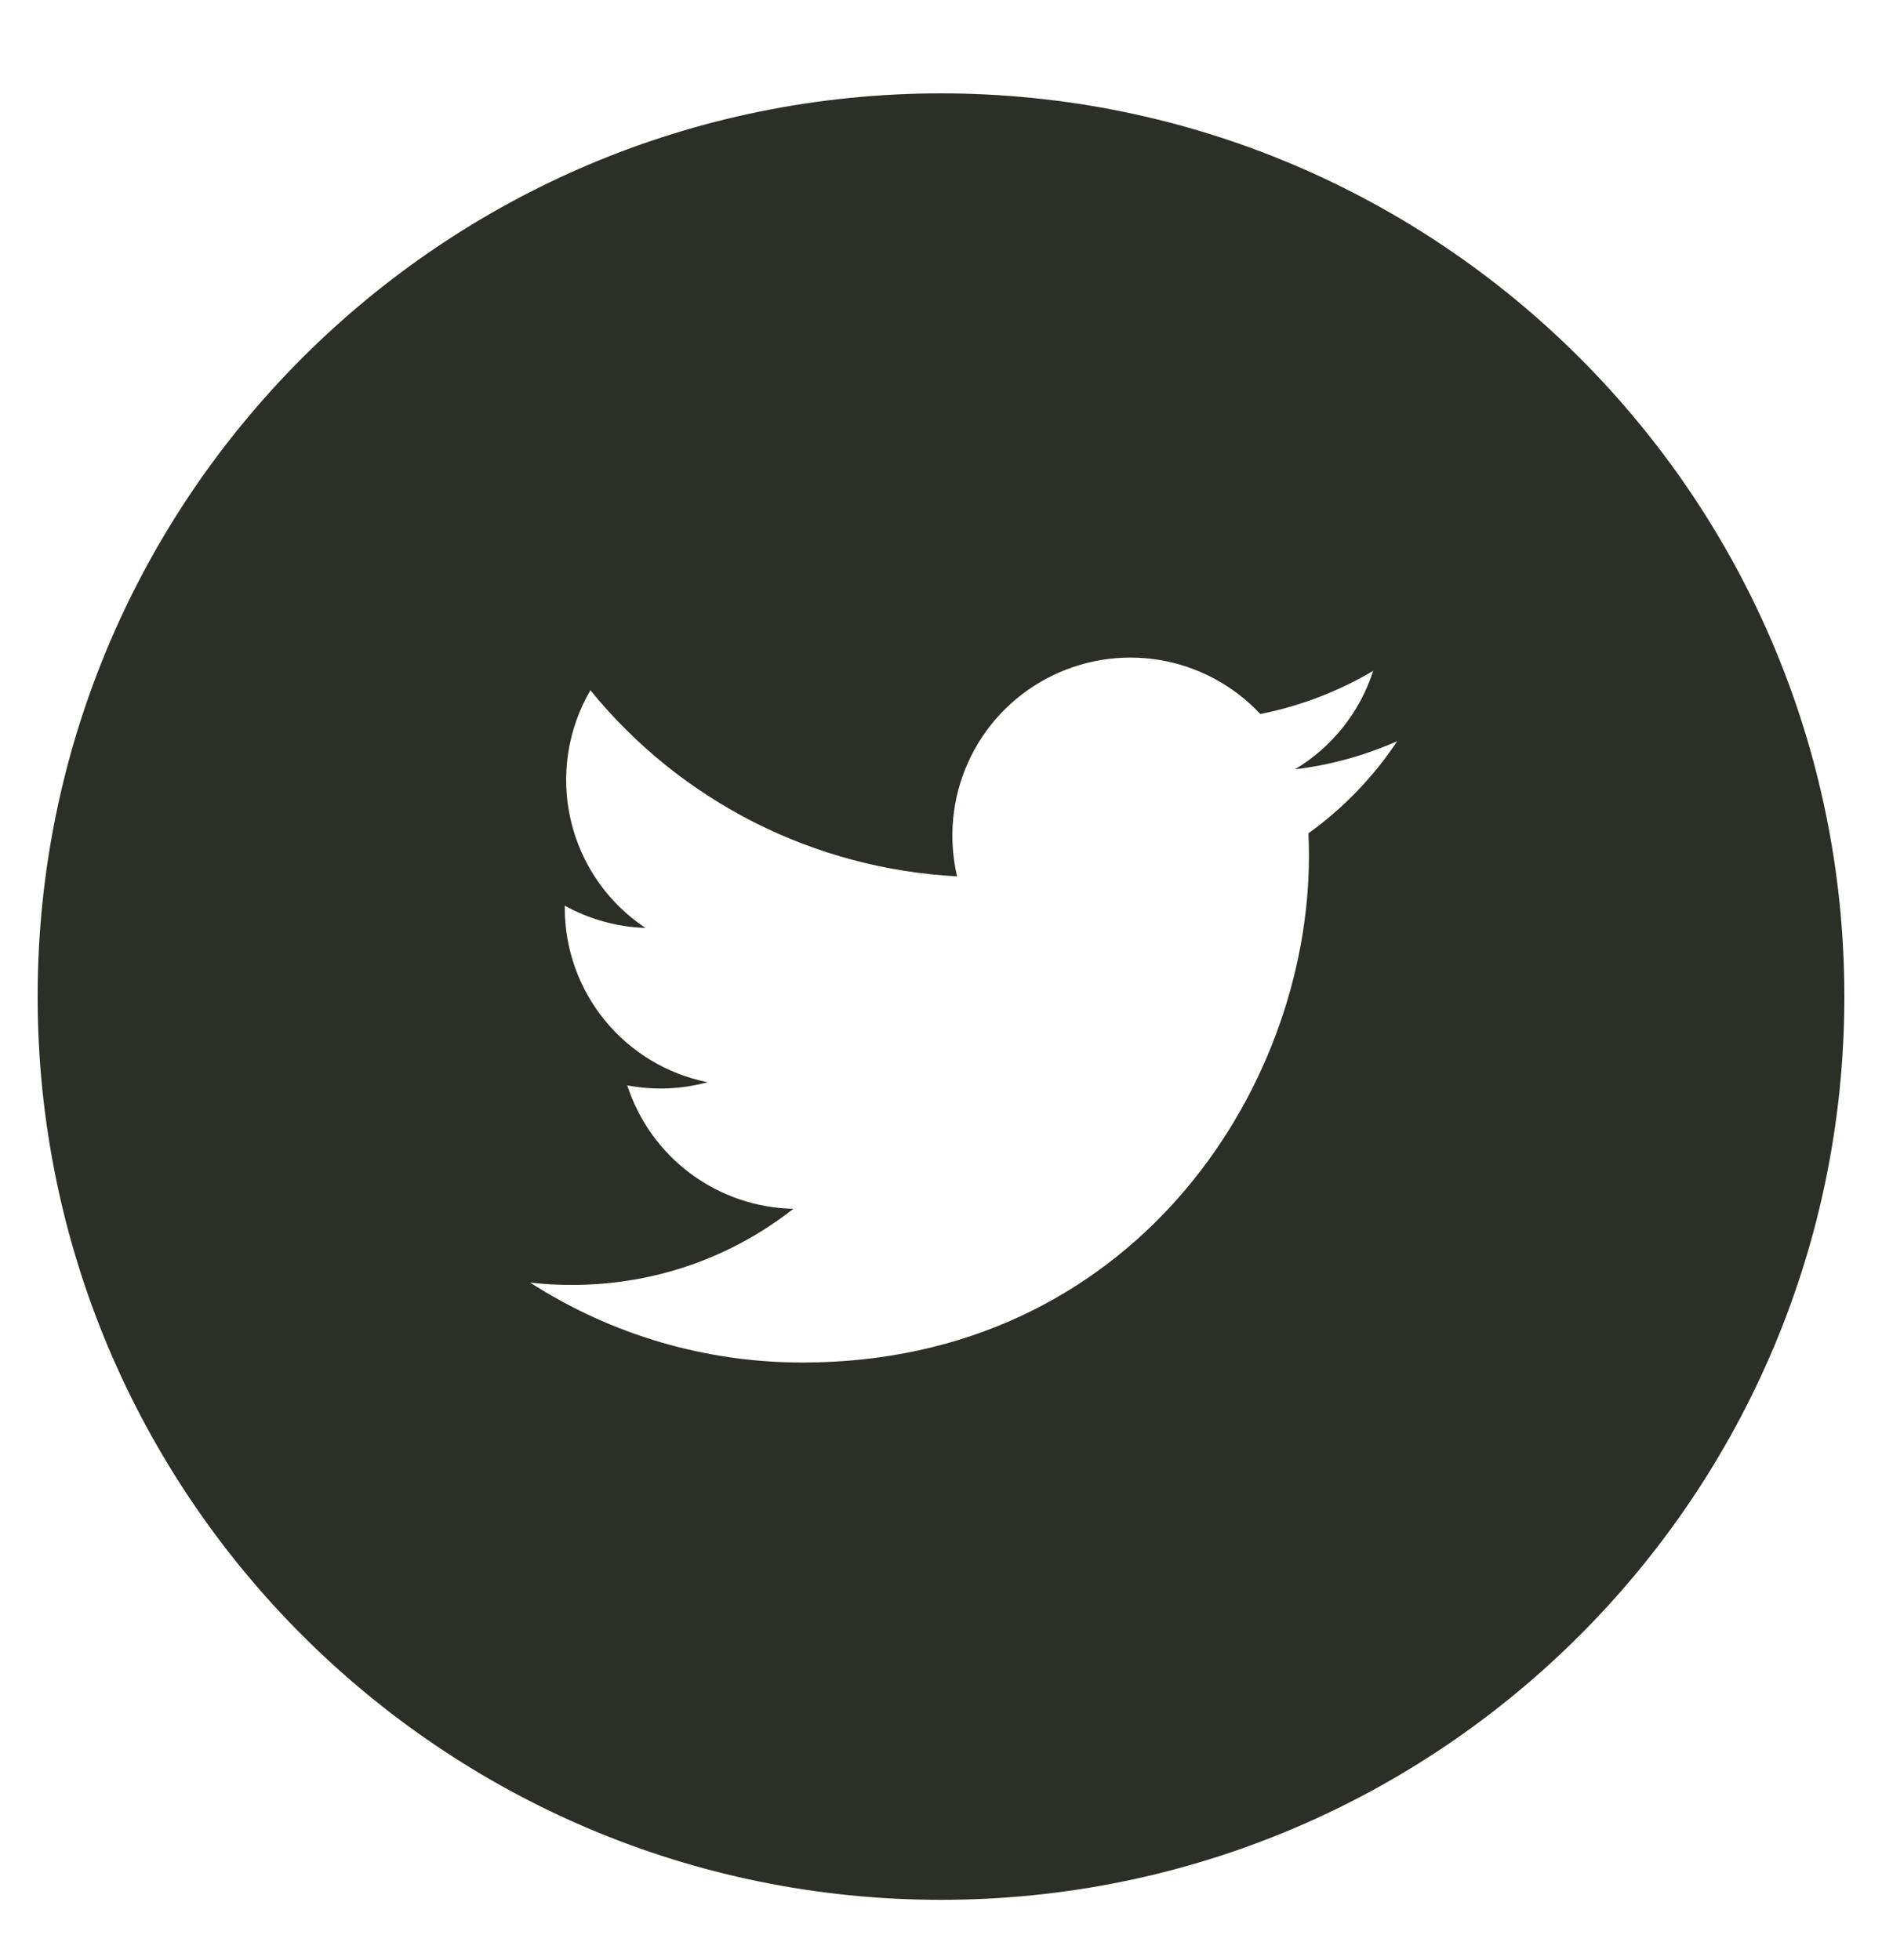 <svg width="24" height="25" viewBox="0 0 24 25" fill="none" xmlns="http://www.w3.org/2000/svg">
<path d="M12 1.191C5.638 1.191 0.48 6.349 0.48 12.711C0.48 19.074 5.638 24.231 12 24.231C18.362 24.231 23.52 19.074 23.52 12.711C23.52 6.349 18.362 1.191 12 1.191ZM16.686 10.628C16.69 10.727 16.692 10.824 16.692 10.921C16.692 13.921 14.411 17.378 10.237 17.378C9.004 17.38 7.796 17.026 6.76 16.358C6.936 16.379 7.117 16.389 7.301 16.388C8.364 16.388 9.342 16.027 10.118 15.417C9.645 15.408 9.187 15.251 8.807 14.969C8.427 14.687 8.145 14.293 7.999 13.843C8.339 13.908 8.689 13.894 9.023 13.803C8.509 13.7 8.047 13.422 7.715 13.016C7.383 12.611 7.202 12.103 7.202 11.579V11.551C7.508 11.72 7.859 11.823 8.231 11.835C7.749 11.515 7.409 11.023 7.278 10.459C7.148 9.896 7.237 9.304 7.529 8.804C8.099 9.505 8.81 10.078 9.615 10.487C10.421 10.895 11.303 11.13 12.205 11.177C12.091 10.69 12.14 10.179 12.346 9.723C12.551 9.267 12.902 8.892 13.343 8.656C13.784 8.42 14.29 8.336 14.784 8.417C15.277 8.499 15.73 8.741 16.072 9.107C16.579 9.006 17.066 8.82 17.512 8.556C17.342 9.082 16.988 9.528 16.514 9.812C16.964 9.758 17.403 9.637 17.818 9.453C17.514 9.91 17.131 10.308 16.686 10.628Z" fill="#2C2F26"/>
</svg>
